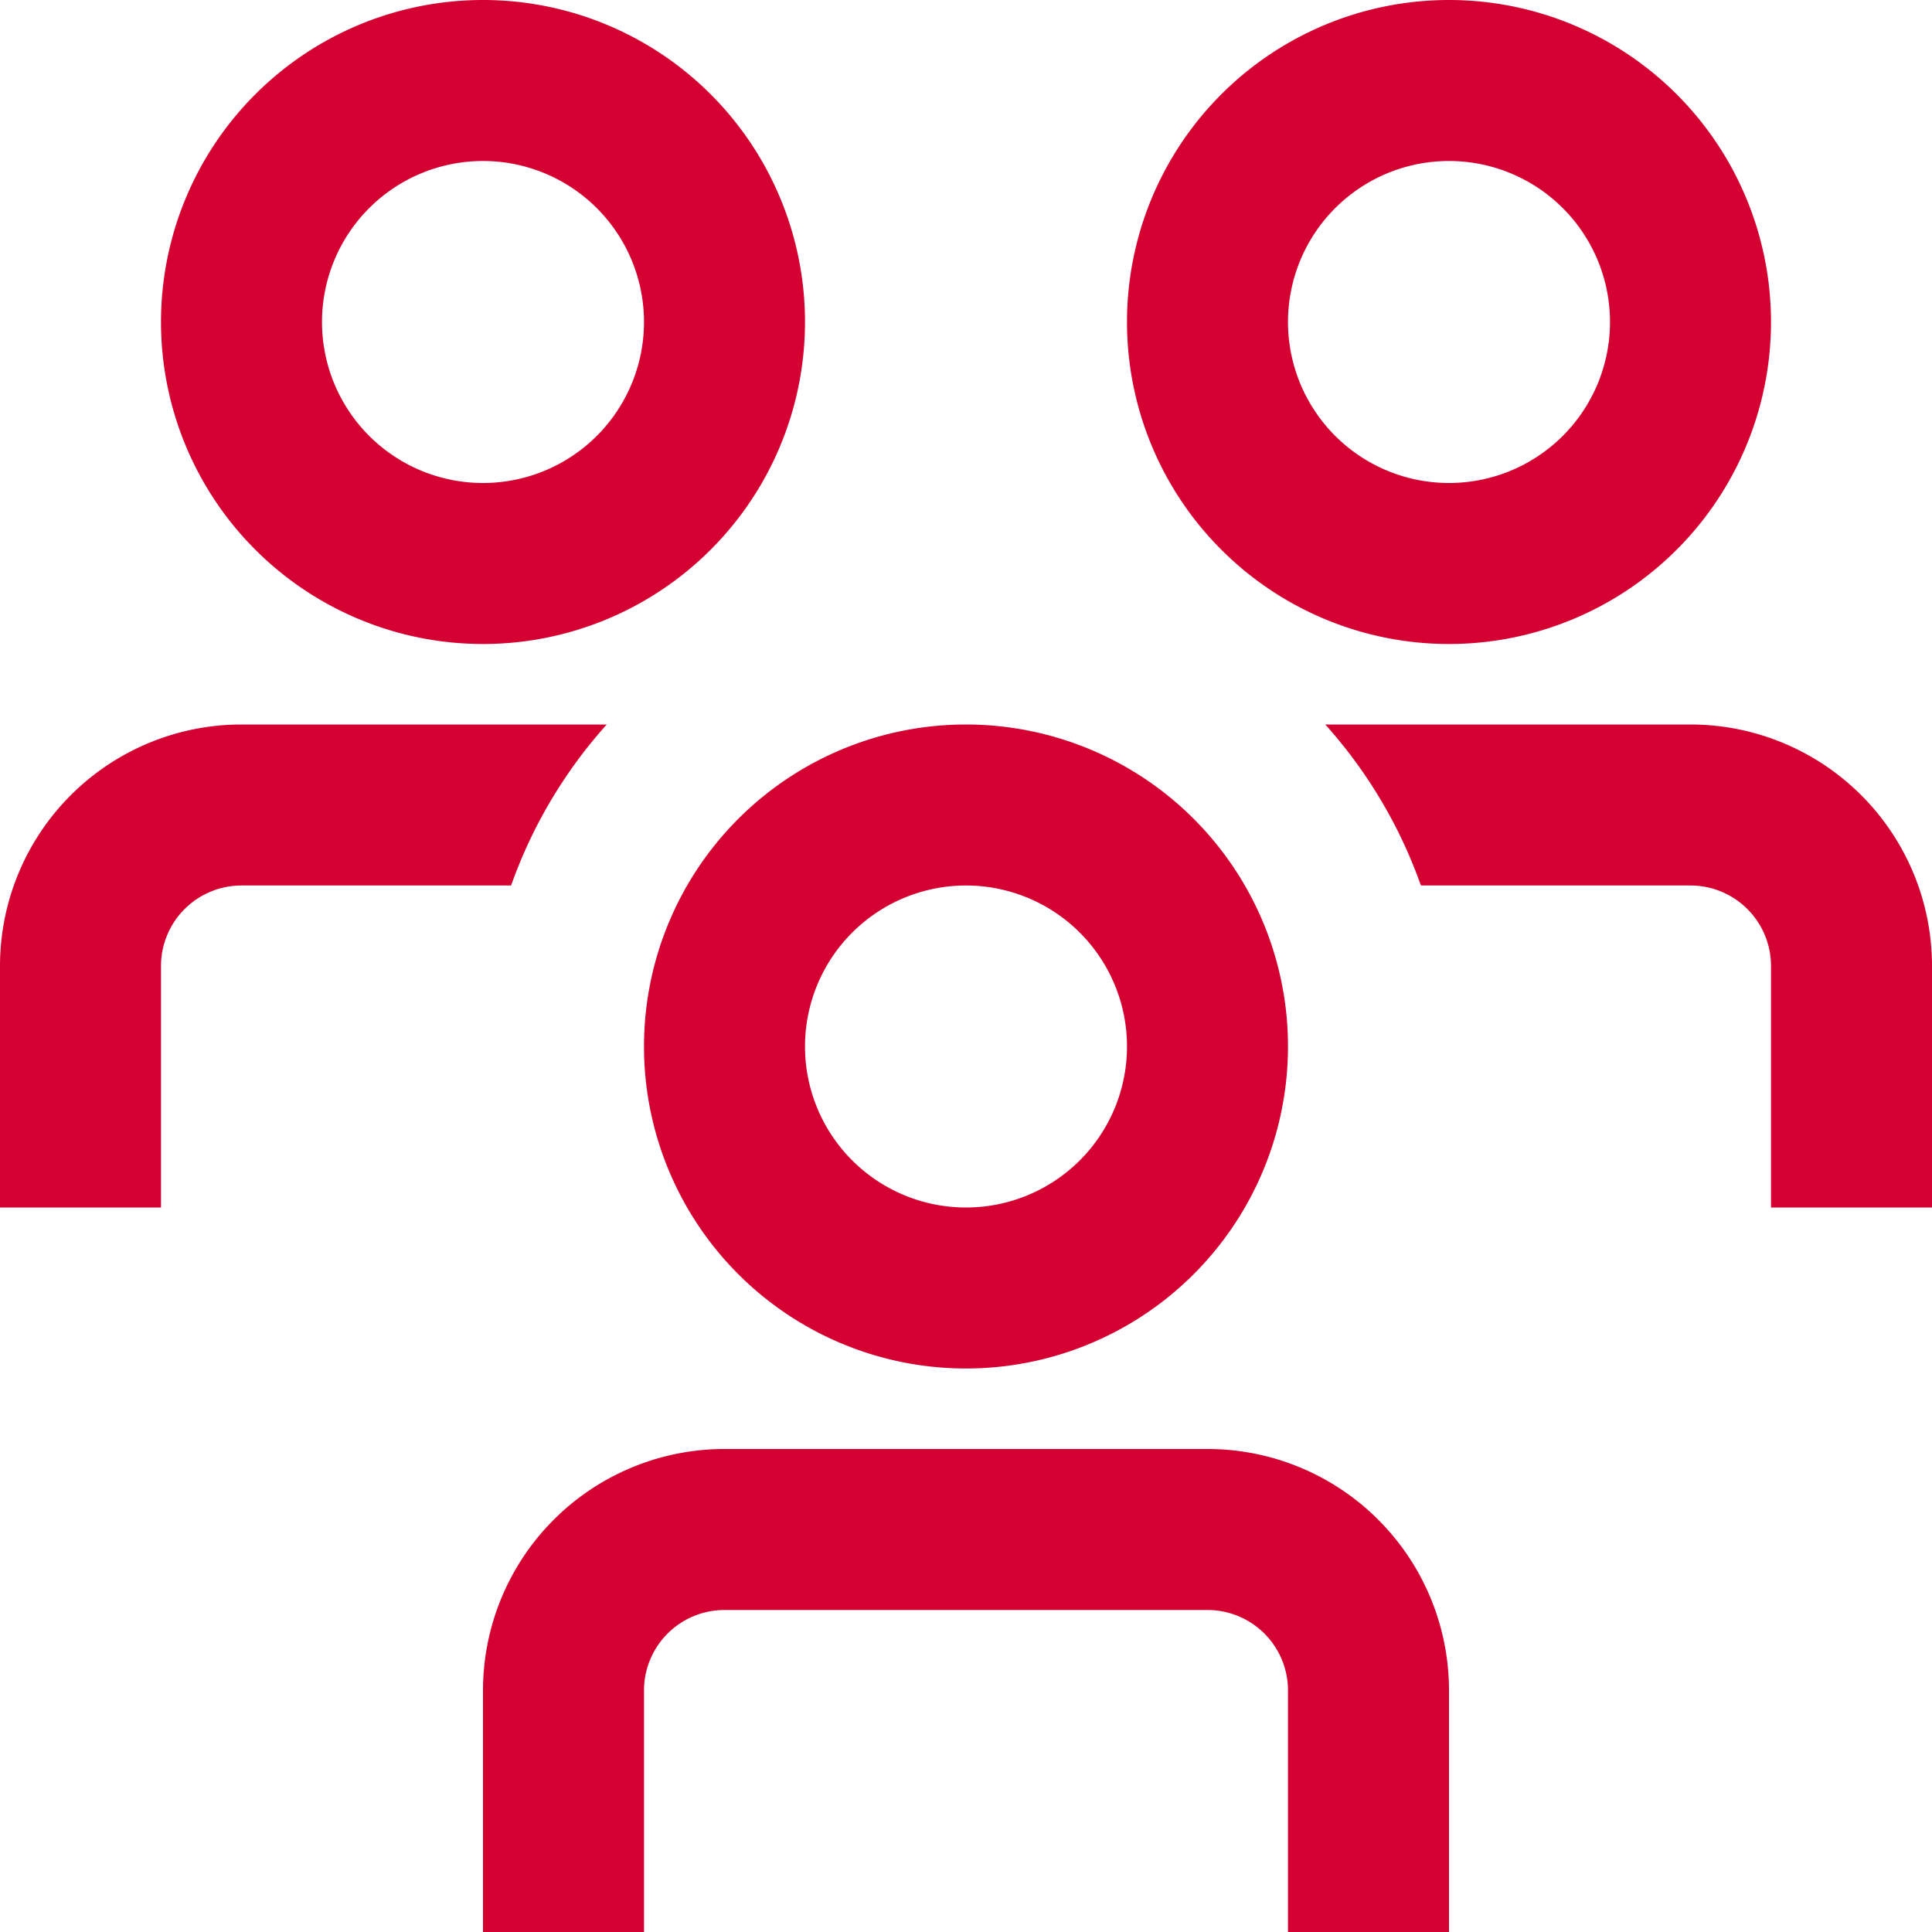 <?xml version="1.0"?>
<svg xmlns="http://www.w3.org/2000/svg" xmlns:xlink="http://www.w3.org/1999/xlink" xmlns:svgjs="http://svgjs.com/svgjs" version="1.1" width="256" height="256" x="0" y="0" viewBox="0 0 24 24" style="enable-background:new 0 0 512 512" xml:space="preserve"><g><path d="M6.349,11H3a1,1,0,0,0-1,1v3H0V12A3,3,0,0,1,3,9H7.537A5.977,5.977,0,0,0,6.349,11ZM21,9H16.463a5.977,5.977,0,0,1,1.188,2H21a1,1,0,0,1,1,1v3h2V12A3,3,0,0,0,21,9Zm-5,4a4,4,0,1,0-4,4A4,4,0,0,0,16,13Zm-2,0a2,2,0,1,1-2-2A2,2,0,0,1,14,13Zm4,8a3,3,0,0,0-3-3H9a3,3,0,0,0-3,3v3H8V21a1,1,0,0,1,1-1h6a1,1,0,0,1,1,1v3h2ZM22,4a4,4,0,1,0-4,4A4,4,0,0,0,22,4ZM20,4a2,2,0,1,1-2-2A2,2,0,0,1,20,4ZM10,4A4,4,0,1,0,6,8,4,4,0,0,0,10,4ZM8,4A2,2,0,1,1,6,2,2,2,0,0,1,8,4Z" fill="#d50032" data-original="#000000"/></g></svg>
